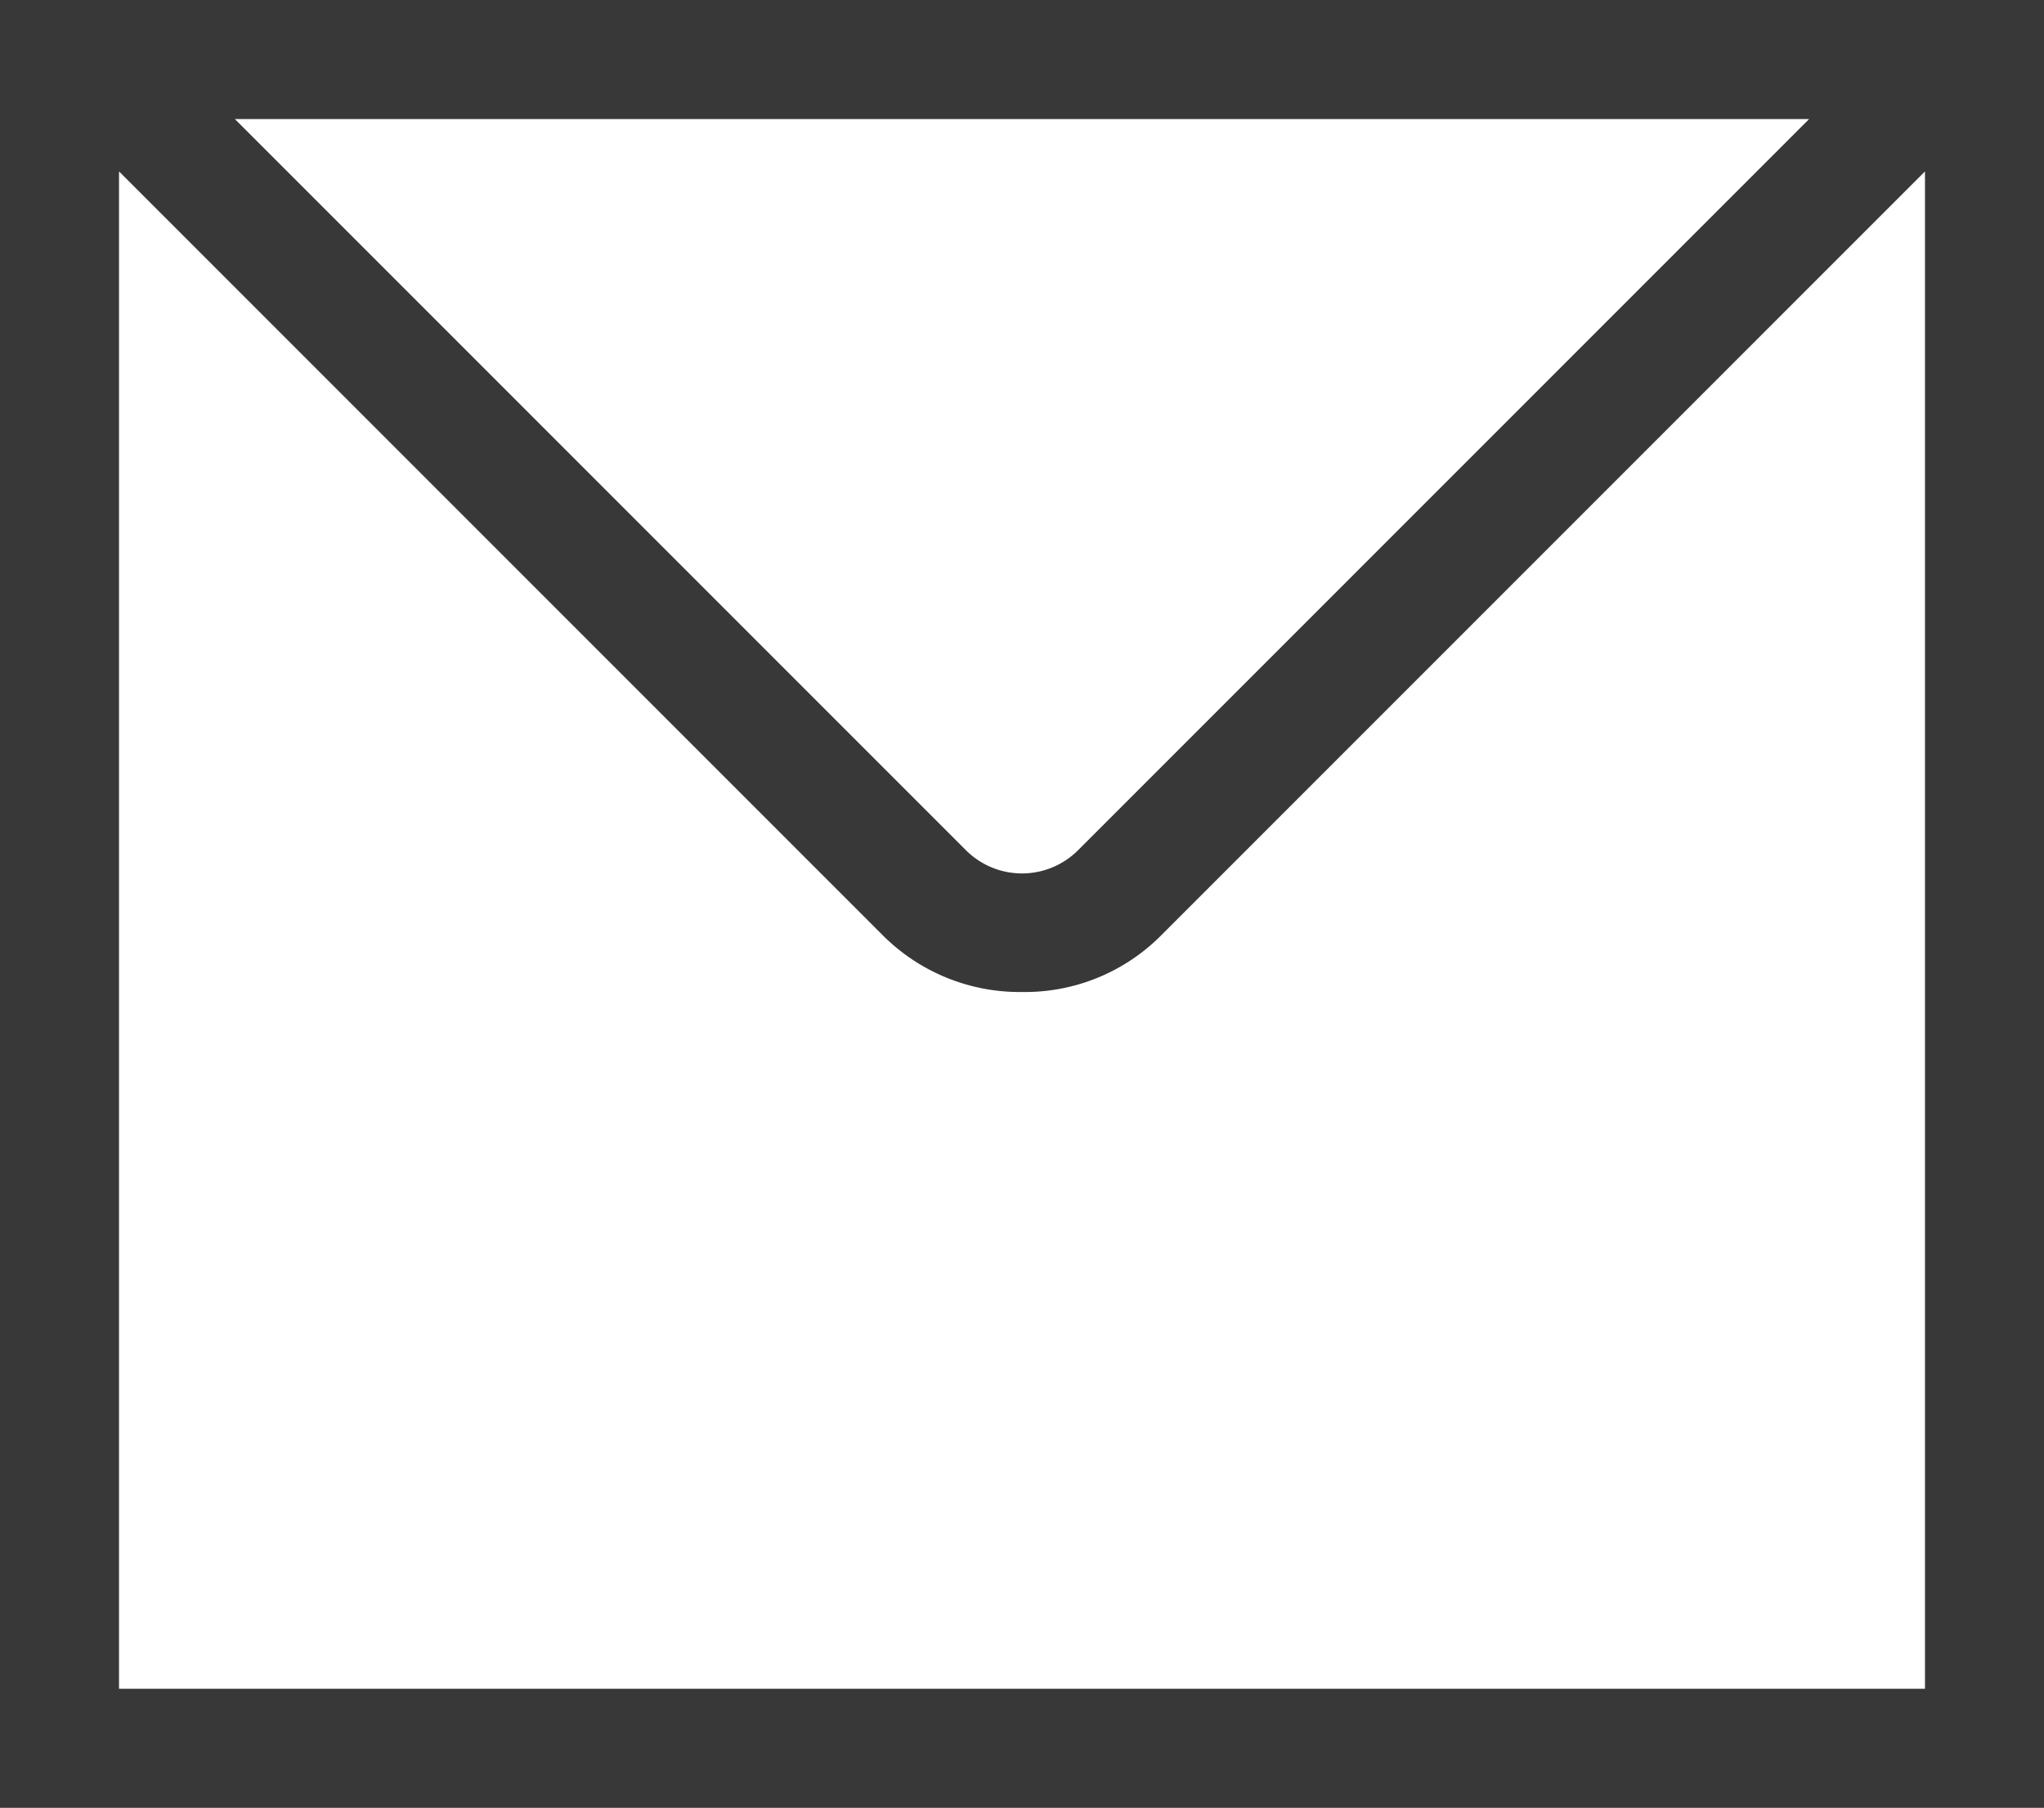 <svg xmlns="http://www.w3.org/2000/svg" viewBox="0 0 12.88 11.39"><defs><style>.cls-1{fill:#383838;}</style></defs><g id="Layer_2" data-name="Layer 2"><g id="Layer_3" data-name="Layer 3"><path class="cls-1" d="M0,0V11.39H12.88V0ZM11.4.75,6.79,5.36a.5.5,0,0,1-.7,0L1.48.75ZM.75,10.64V1.08L5.56,5.89a1.22,1.22,0,0,0,.88.36,1.21,1.21,0,0,0,.88-.36l4.81-4.81v9.56Z"/></g></g></svg>